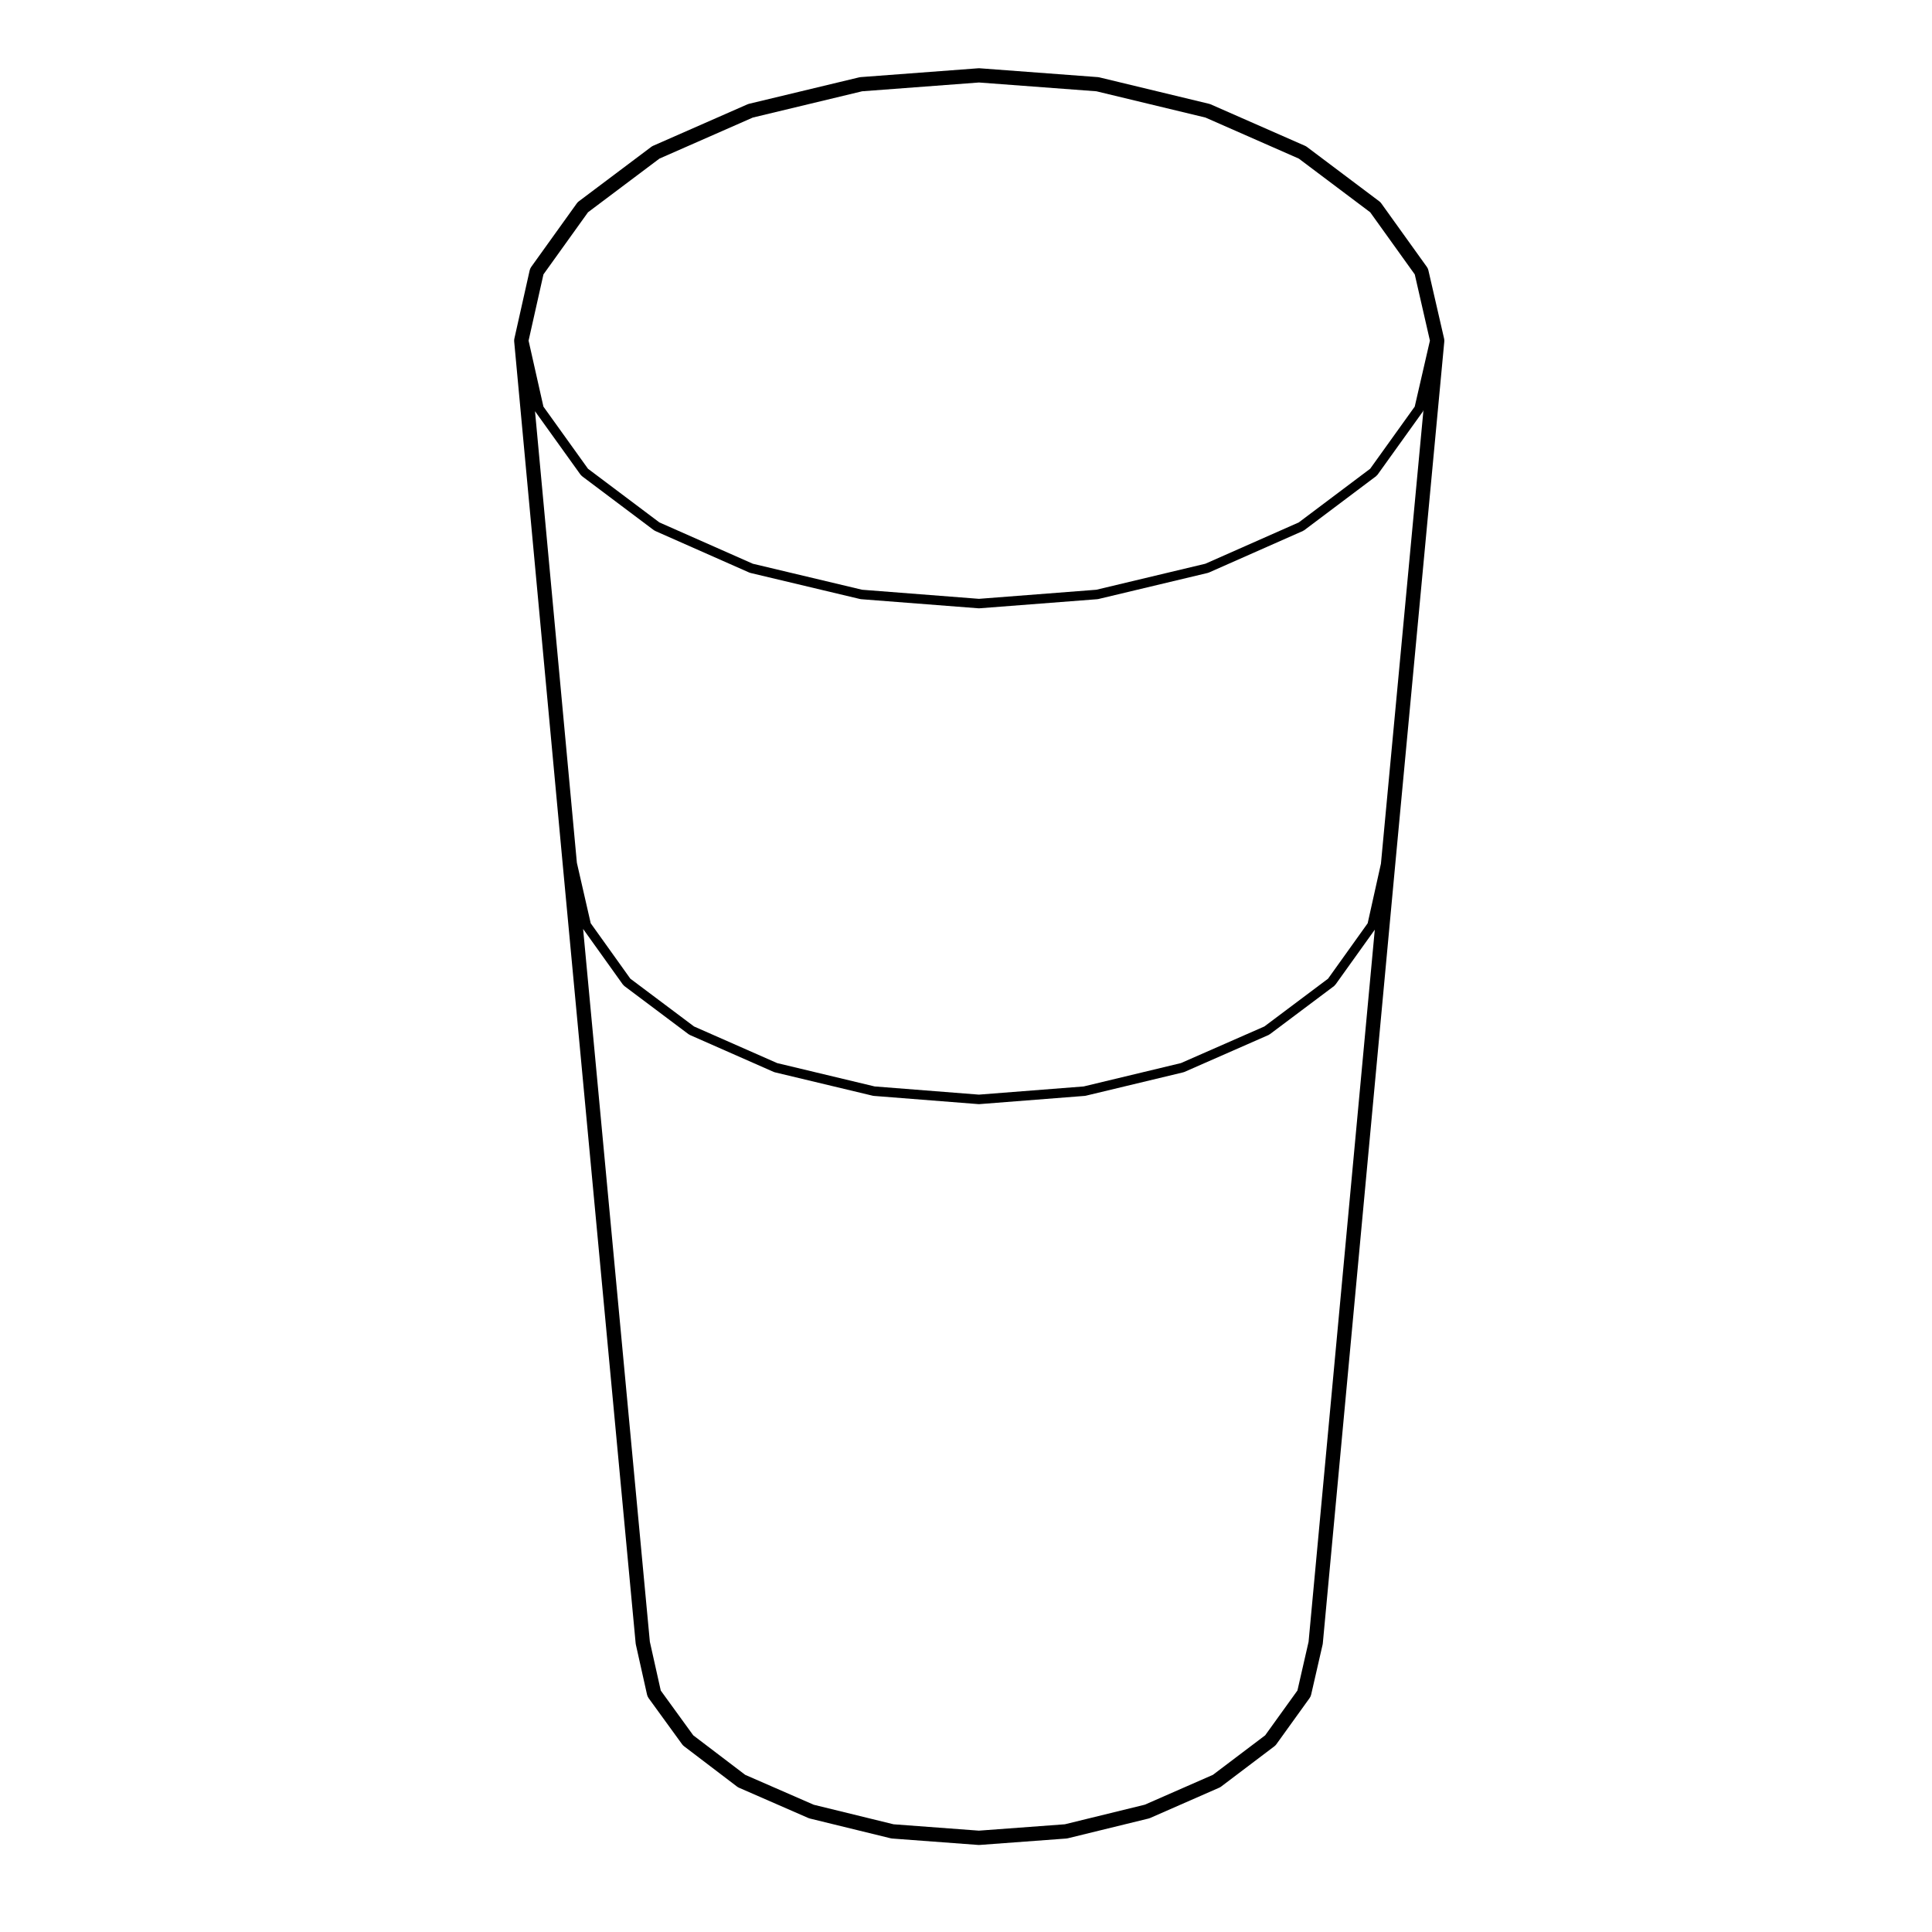 <?xml version="1.0" encoding="UTF-8"?>
<!-- The Best Svg Icon site in the world: iconSvg.co, Visit us! https://iconsvg.co -->
<svg fill="#000000" width="800px" height="800px" version="1.1" viewBox="144 144 512 512" xmlns="http://www.w3.org/2000/svg">
 <path d="m522.54 215.64c-0.074-0.328-0.211-0.637-0.406-0.906l-12.078-16.836c-0.145-0.211-0.328-0.395-0.527-0.543l-19.172-14.414c-0.156-0.117-0.324-0.215-0.504-0.297l-25.012-10.992c-0.137-0.059-0.281-0.105-0.422-0.141l-29.074-7.008c-0.133-0.031-0.266-0.055-0.402-0.066l-31.32-2.344c-0.059-0.004-0.125-0.004-0.188-0.004-0.066 0-0.125 0-0.191 0.004l-31.176 2.344c-0.137 0.016-0.266 0.035-0.398 0.066l-29.152 7c-0.145 0.035-0.289 0.086-0.422 0.141l-25.016 10.992c-0.176 0.082-0.344 0.176-0.5 0.297l-19.18 14.414c-0.207 0.152-0.387 0.332-0.535 0.543l-12.078 16.836c-0.195 0.273-0.336 0.586-0.414 0.918l-4.055 18.078c-0.059 0.258-0.074 0.523-0.051 0.781l12.863 138.57 19.332 206.45c0.012 0.105 0.023 0.211 0.051 0.312l2.961 13.254c0.074 0.332 0.215 0.648 0.418 0.934l8.883 12.234c0.145 0.195 0.316 0.371 0.516 0.523l14.027 10.676c0.16 0.121 0.332 0.227 0.52 0.309l18.395 8.031c0.133 0.059 0.273 0.105 0.414 0.137l21.352 5.223c0.137 0.035 0.273 0.055 0.414 0.07l22.836 1.703c0.059 0.004 0.125 0.004 0.188 0.004 0.059 0 0.121 0 0.188-0.004l22.984-1.703c0.137-0.016 0.277-0.035 0.406-0.07l21.352-5.223c0.145-0.035 0.289-0.082 0.414-0.137l18.312-8.031c0.188-0.082 0.352-0.18 0.516-0.301l14.113-10.676c0.195-0.152 0.371-0.328 0.523-0.535l8.805-12.234c0.195-0.273 0.336-0.578 0.414-0.91l3.039-13.254c0.023-0.105 0.047-0.215 0.055-0.328l19.176-206.21 13.02-138.8c0.023-0.266 0.004-0.535-0.055-0.797zm-16.094 173.04-10.496 14.68-16.879 12.664-22.117 9.707-25.766 6.188-27.766 2.168-27.625-2.168-25.84-6.188-22.031-9.707-16.879-12.664-10.5-14.688-3.668-16.027-11.109-119.81c0.031 0.059 0 0.125 0.039 0.18l12.078 16.836c0.035 0.051 0.105 0.035 0.145 0.074 0.055 0.066 0.051 0.152 0.117 0.203l19.18 14.414c0.051 0.035 0.109 0.023 0.168 0.055 0.035 0.02 0.047 0.07 0.086 0.09l25.016 11.059c0.051 0.023 0.105 0.02 0.16 0.035 0.02 0.004 0.031 0.035 0.055 0.039l29.152 6.938c0.059 0.016 0.117 0.016 0.176 0.02 0.004 0 0.012 0.012 0.016 0.012l31.176 2.418c0.031 0.004 0.066 0.004 0.098 0.004s0.066 0 0.098-0.004l31.316-2.418c0.012 0 0.012-0.012 0.02-0.012 0.059-0.004 0.117-0.004 0.176-0.02l29.074-6.938c0.023-0.004 0.035-0.035 0.059-0.039 0.051-0.016 0.105-0.012 0.156-0.035l25.016-11.059c0.039-0.02 0.051-0.07 0.09-0.09 0.051-0.031 0.109-0.02 0.16-0.055l19.172-14.414c0.066-0.051 0.066-0.137 0.117-0.203 0.039-0.039 0.109-0.023 0.145-0.074l12.078-16.836c0.047-0.066 0.02-0.137 0.051-0.207 0.02-0.039 0.055-0.07 0.07-0.109l-11.266 120.18zm1.887 1.695-17.547 188.72-2.953 12.906-8.551 11.879-13.844 10.469-18.055 7.914-21.188 5.191-22.773 1.688-22.621-1.688-21.156-5.18-18.164-7.926-13.766-10.473-8.605-11.859-2.891-12.934-17.688-188.9 10.586 14.801c0.035 0.055 0.109 0.035 0.156 0.082 0.055 0.059 0.051 0.145 0.117 0.195l17.145 12.863c0.051 0.035 0.109 0.023 0.168 0.055 0.035 0.02 0.047 0.07 0.086 0.09l22.285 9.82c0.051 0.023 0.105 0.02 0.16 0.035 0.02 0.004 0.031 0.035 0.055 0.039l26.031 6.227c0.059 0.016 0.117 0.016 0.176 0.02 0.004 0 0.012 0.012 0.016 0.012l27.824 2.188c0.031 0.004 0.066 0.004 0.098 0.004s0.066 0 0.098-0.004l27.973-2.188c0.012 0 0.012-0.012 0.02-0.012 0.059-0.004 0.117-0.004 0.176-0.02l25.945-6.227c0.031-0.004 0.035-0.035 0.059-0.039 0.051-0.016 0.105-0.012 0.156-0.035l22.363-9.82c0.039-0.02 0.051-0.07 0.09-0.09 0.051-0.031 0.105-0.02 0.156-0.055l17.148-12.863c0.066-0.051 0.059-0.137 0.109-0.195 0.047-0.047 0.117-0.023 0.152-0.082zm10.586-138.62-11.812 16.469-18.918 14.223-24.758 10.949-28.879 6.891-31.117 2.41-30.973-2.41-28.953-6.891-24.762-10.949-18.922-14.223-11.812-16.469-3.934-17.477 3.941-17.559 11.809-16.465 18.93-14.223 24.754-10.879 28.969-6.961 30.965-2.328 31.109 2.328 28.898 6.961 24.746 10.879 18.918 14.223 11.812 16.469 4.016 17.547z"/>
</svg>